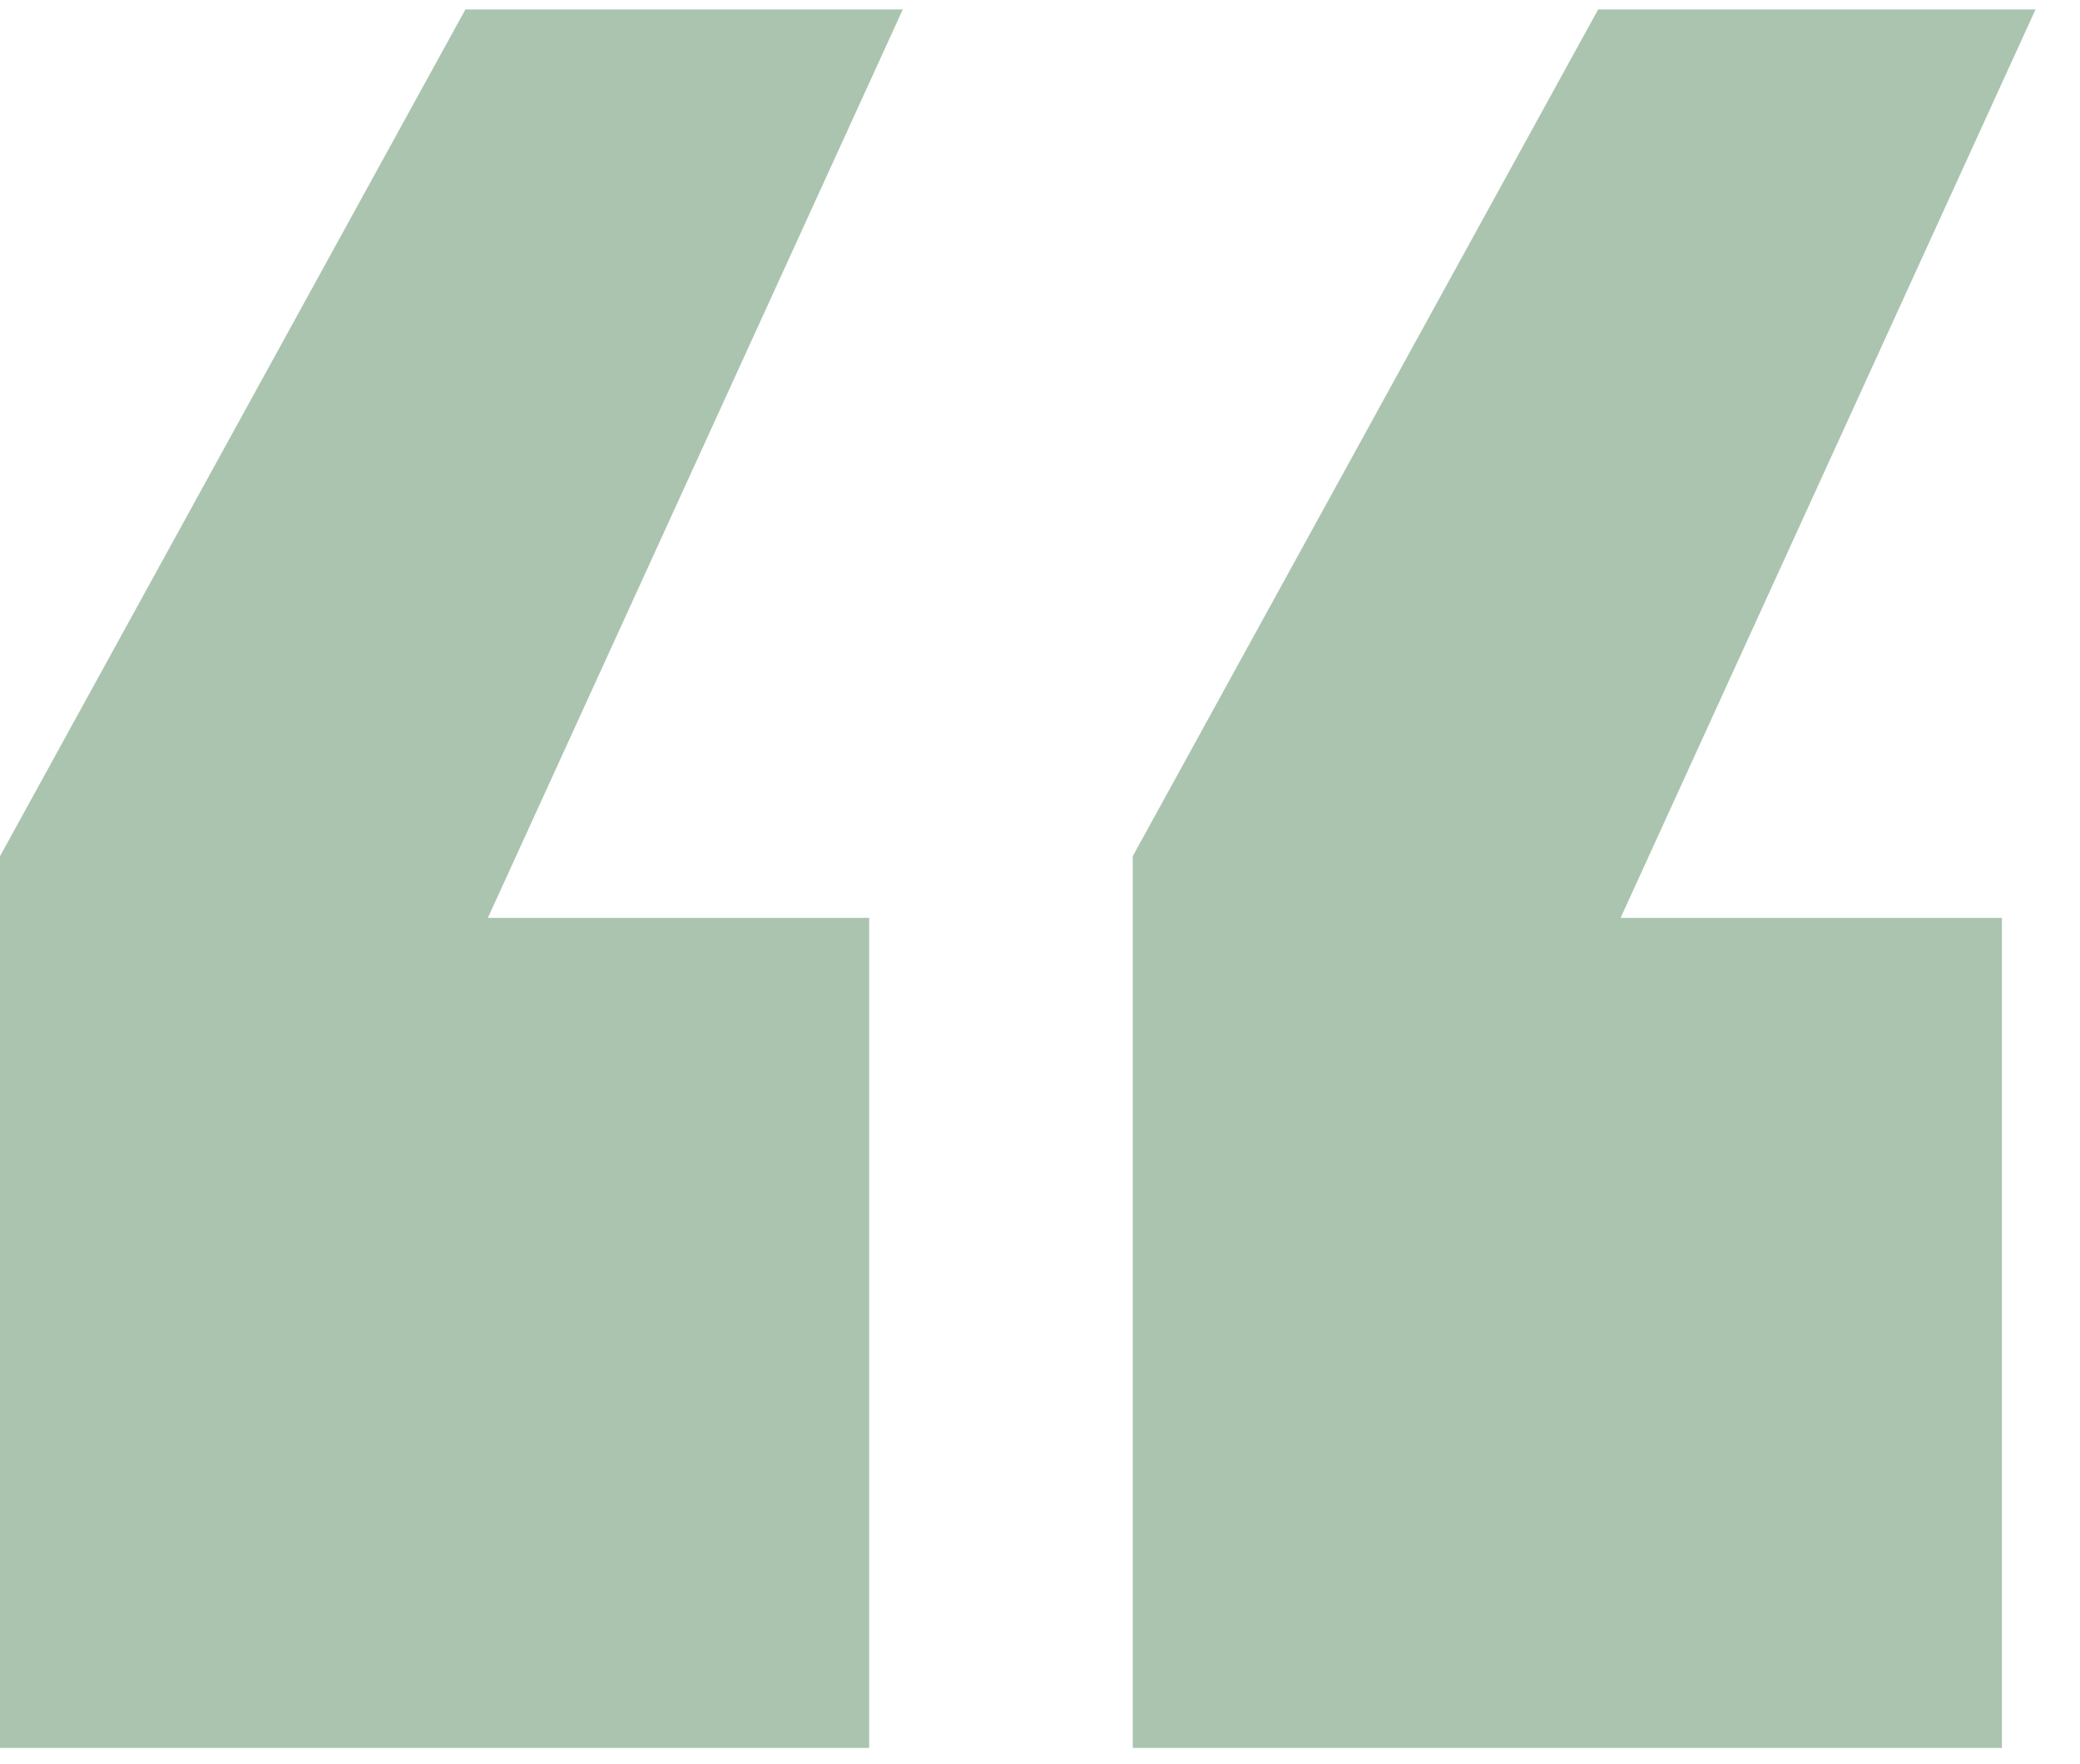 <svg width="46" height="39" viewBox="0 0 46 39" fill="none" xmlns="http://www.w3.org/2000/svg">
<path d="M44.273 20.298V38.652H25.051V18.934L35.344 0.208H45.017L35.84 20.298H44.273ZM19.222 20.298V38.652H0V18.934L10.293 0.208H19.966L10.789 20.298H19.222Z" fill="#AAC4B0"/>
</svg>
